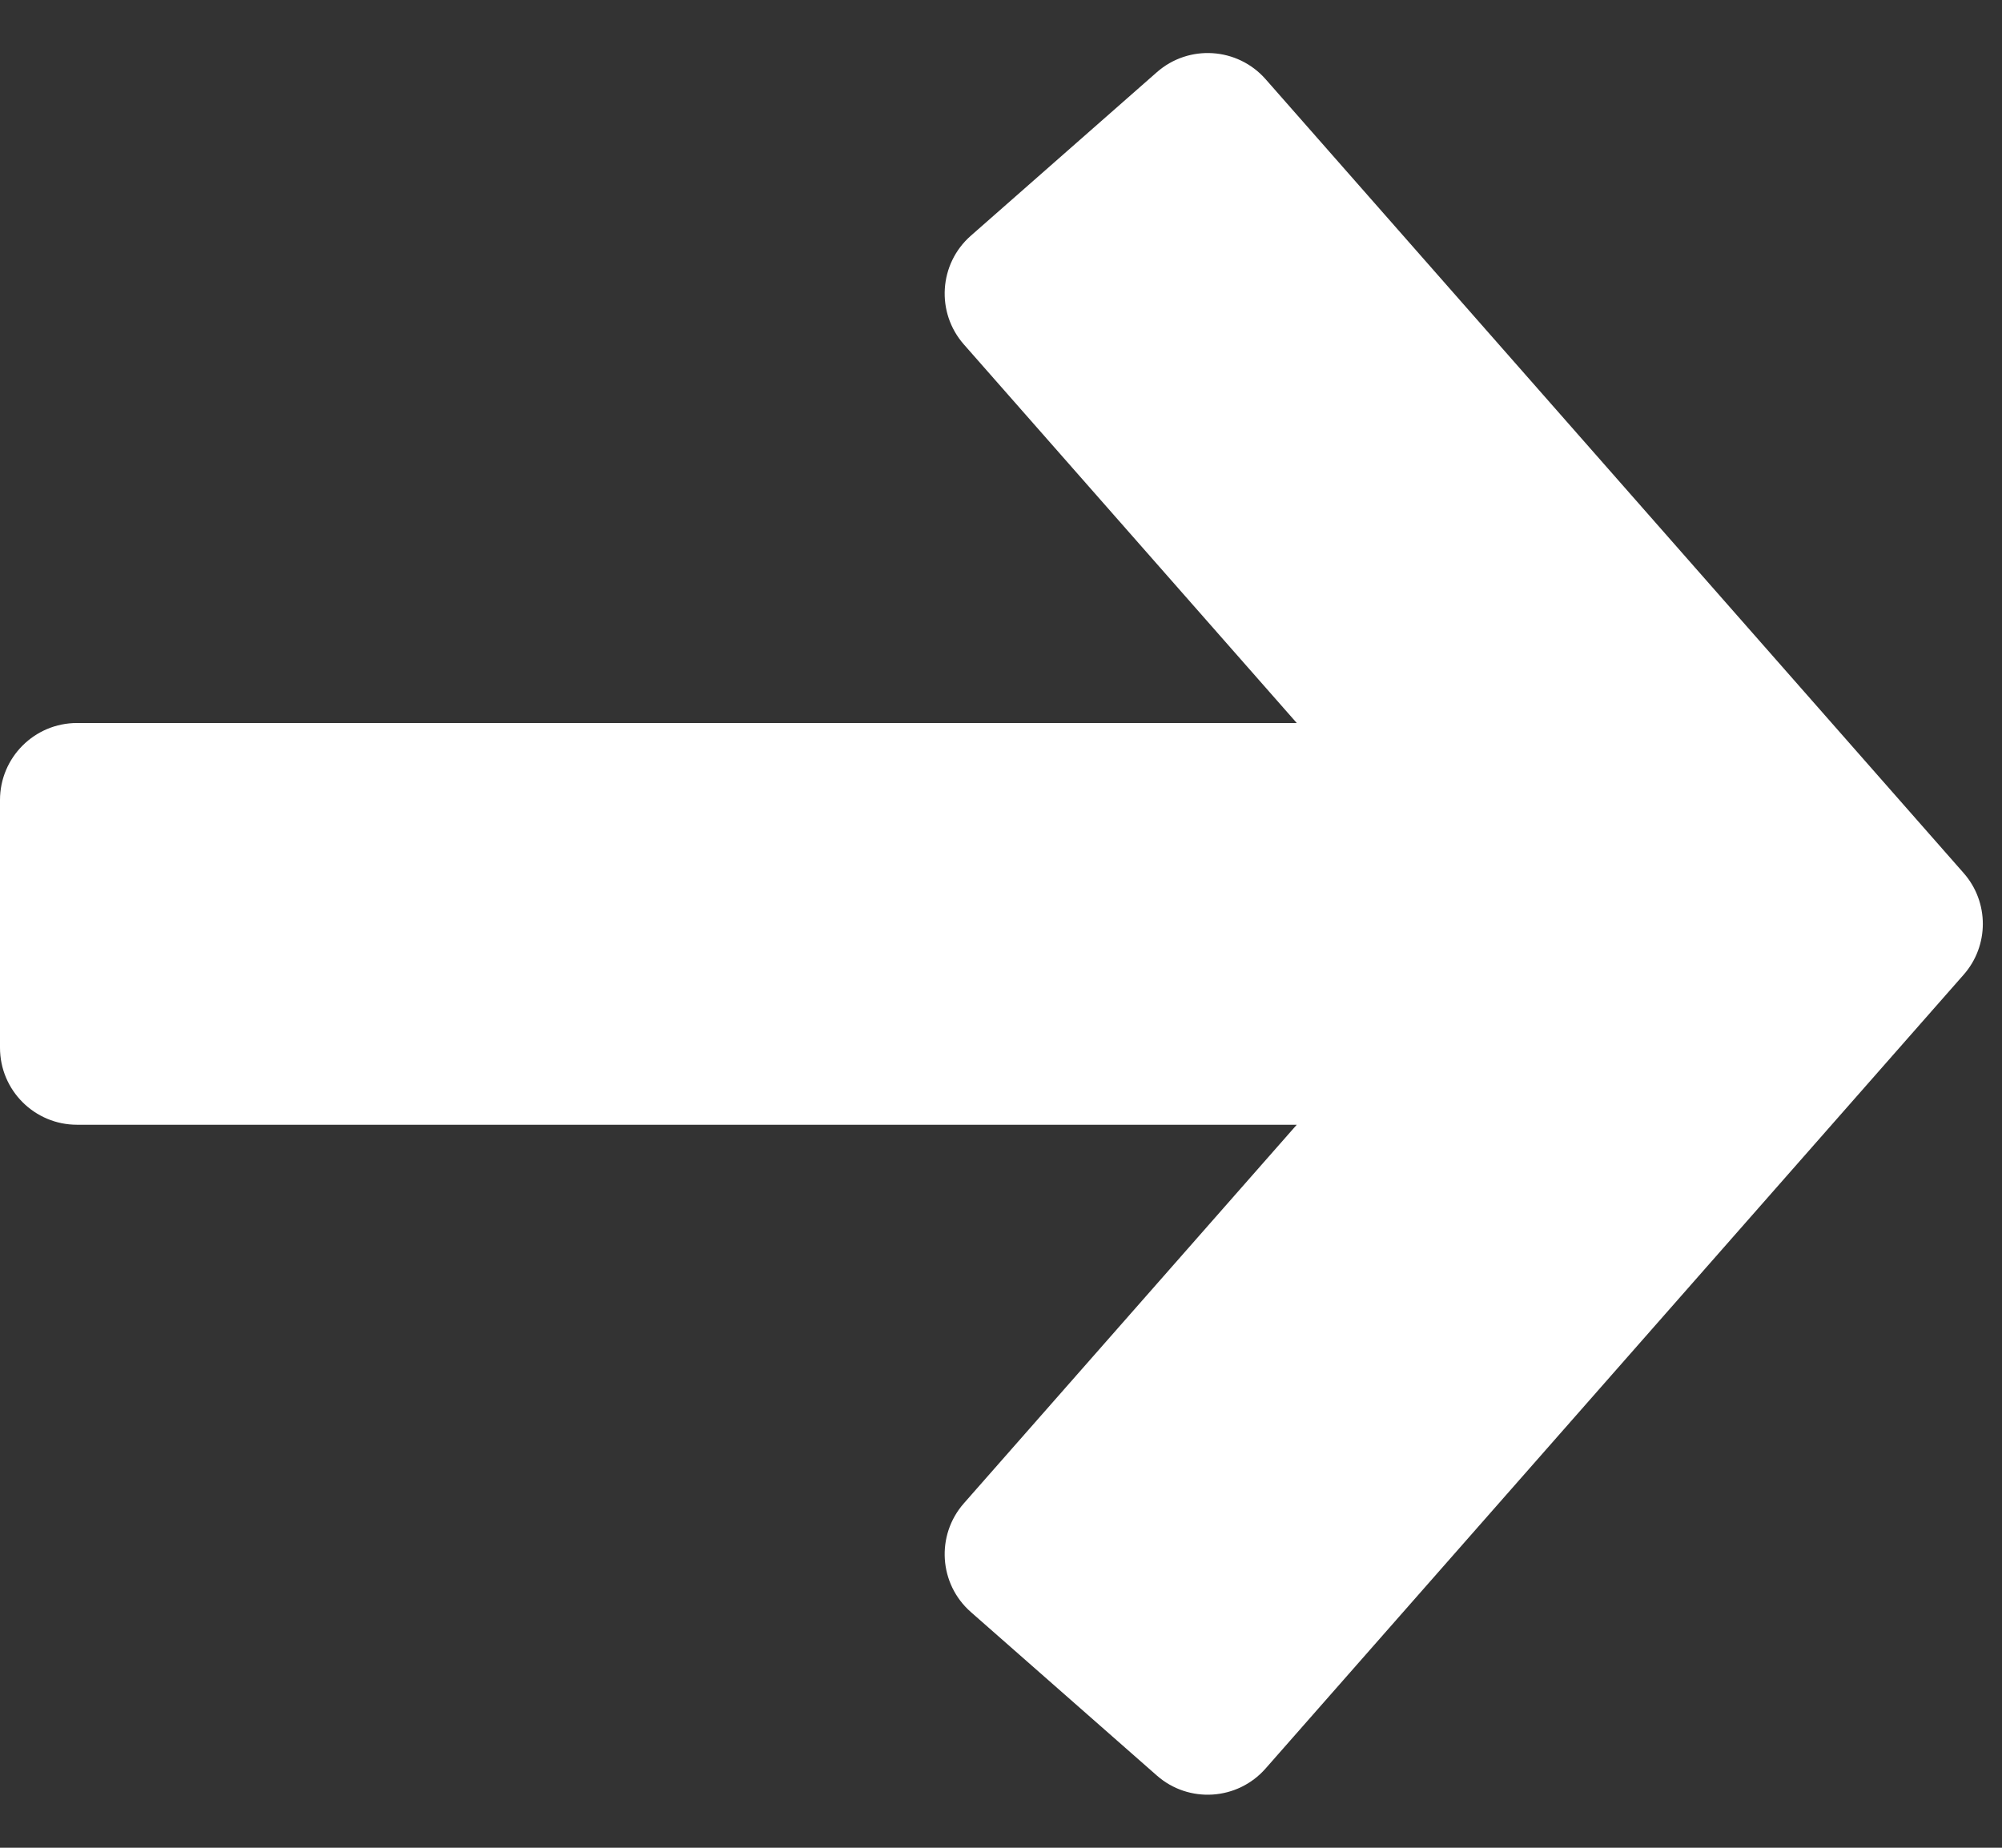 <svg width="26" height="24" viewBox="0 0 26 24" fill="none" xmlns="http://www.w3.org/2000/svg">
<rect x="0" y="0" width="26" height="24" fill="#333333" stroke="none"/>
<path fill-rule="evenodd" clip-rule="evenodd" d="M16.841 9.391L12.518 4.474C12.153 4.059 12.193 3.427 12.608 3.062L15.024 0.938C15.439 0.573 16.071 0.614 16.436 1.028L25.502 11.34C25.834 11.717 25.834 12.283 25.502 12.66L16.436 22.971C16.071 23.386 15.439 23.427 15.024 23.062L12.608 20.938C12.193 20.573 12.153 19.941 12.518 19.526L16.841 14.609L1 14.609C0.448 14.609 -0 14.161 -0 13.609L-0 10.391C-0 9.839 0.448 9.391 1 9.391L16.841 9.391Z" fill="white"/>
</svg>
